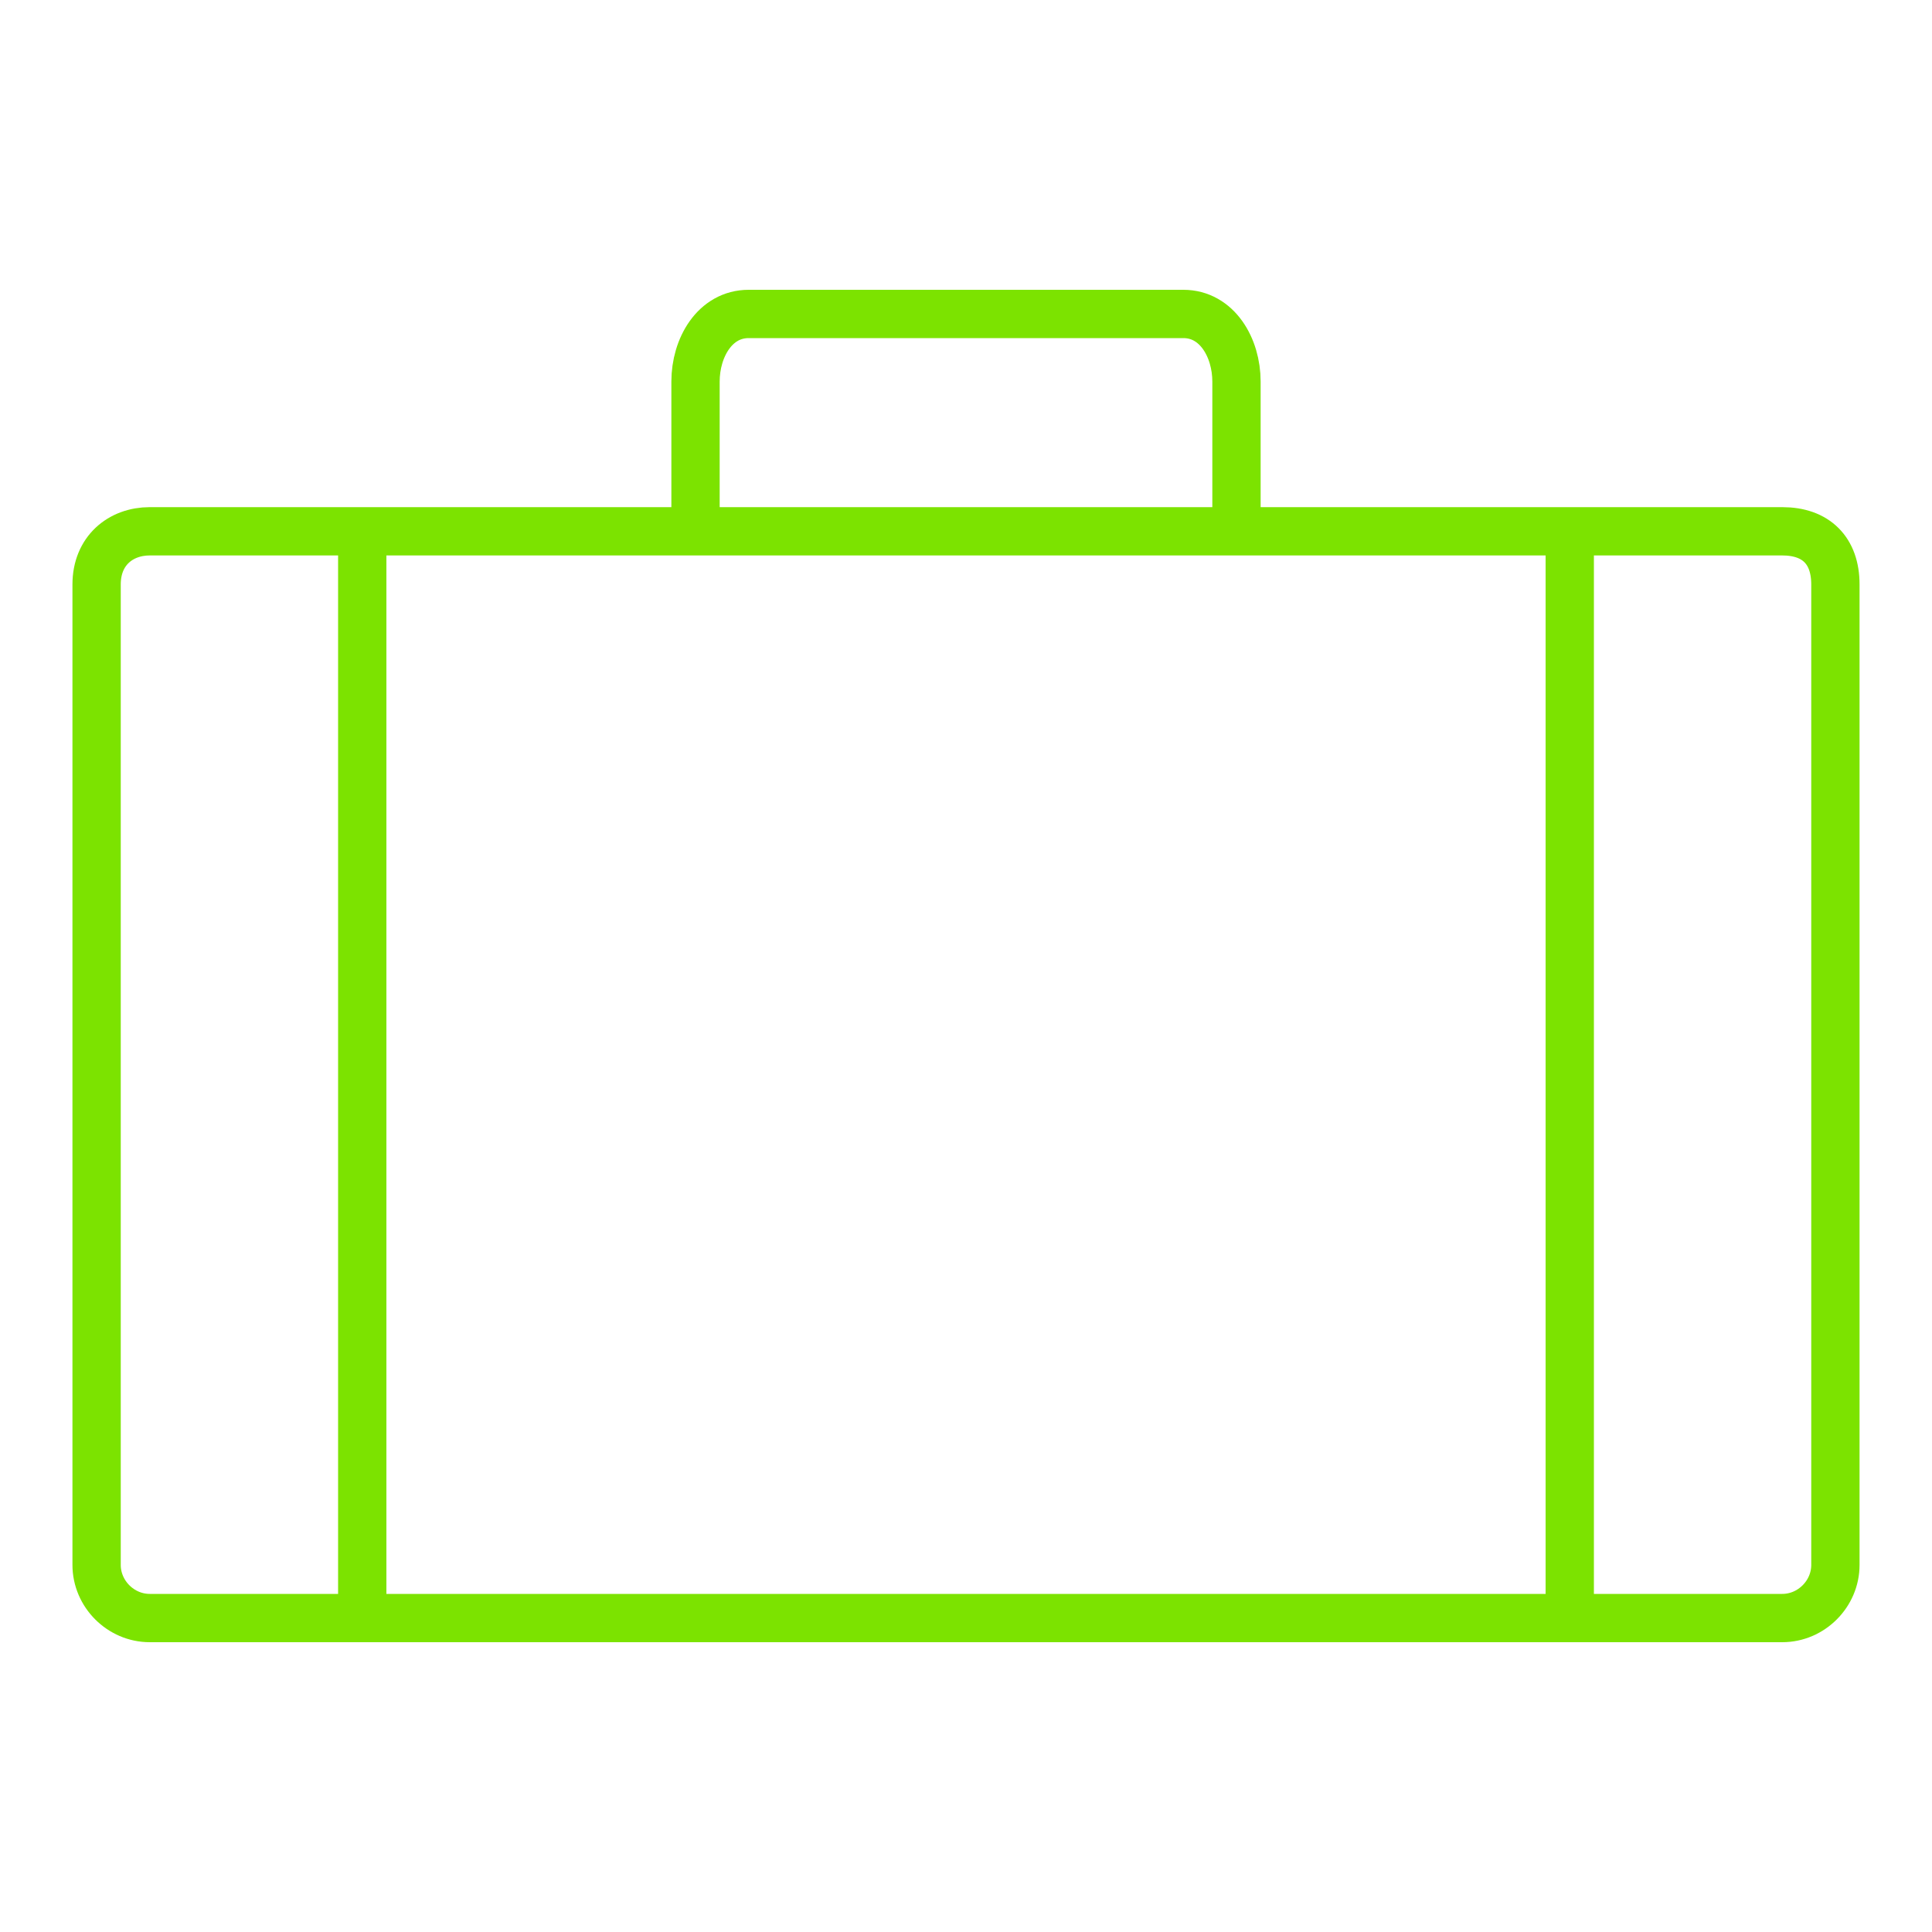 <svg xmlns="http://www.w3.org/2000/svg" viewBox="0 20 40 40"><path fill="none" stroke="#7CE300" stroke-miterlimit="10" d="M36.9 53.5H3.1c-.6 0-1.1-.5-1.1-1.1V32.1c0-.7.5-1.1 1.1-1.1h33.8c.7 0 1.1.4 1.1 1.1v20.3c0 .6-.5 1.1-1.1 1.1zM7.5 31v22.5M32.5 31v22.5M14.4 31v-3.1c0-.7.4-1.4 1.1-1.4h9c.7 0 1.1.7 1.1 1.4V31H14.4z"/></svg>
